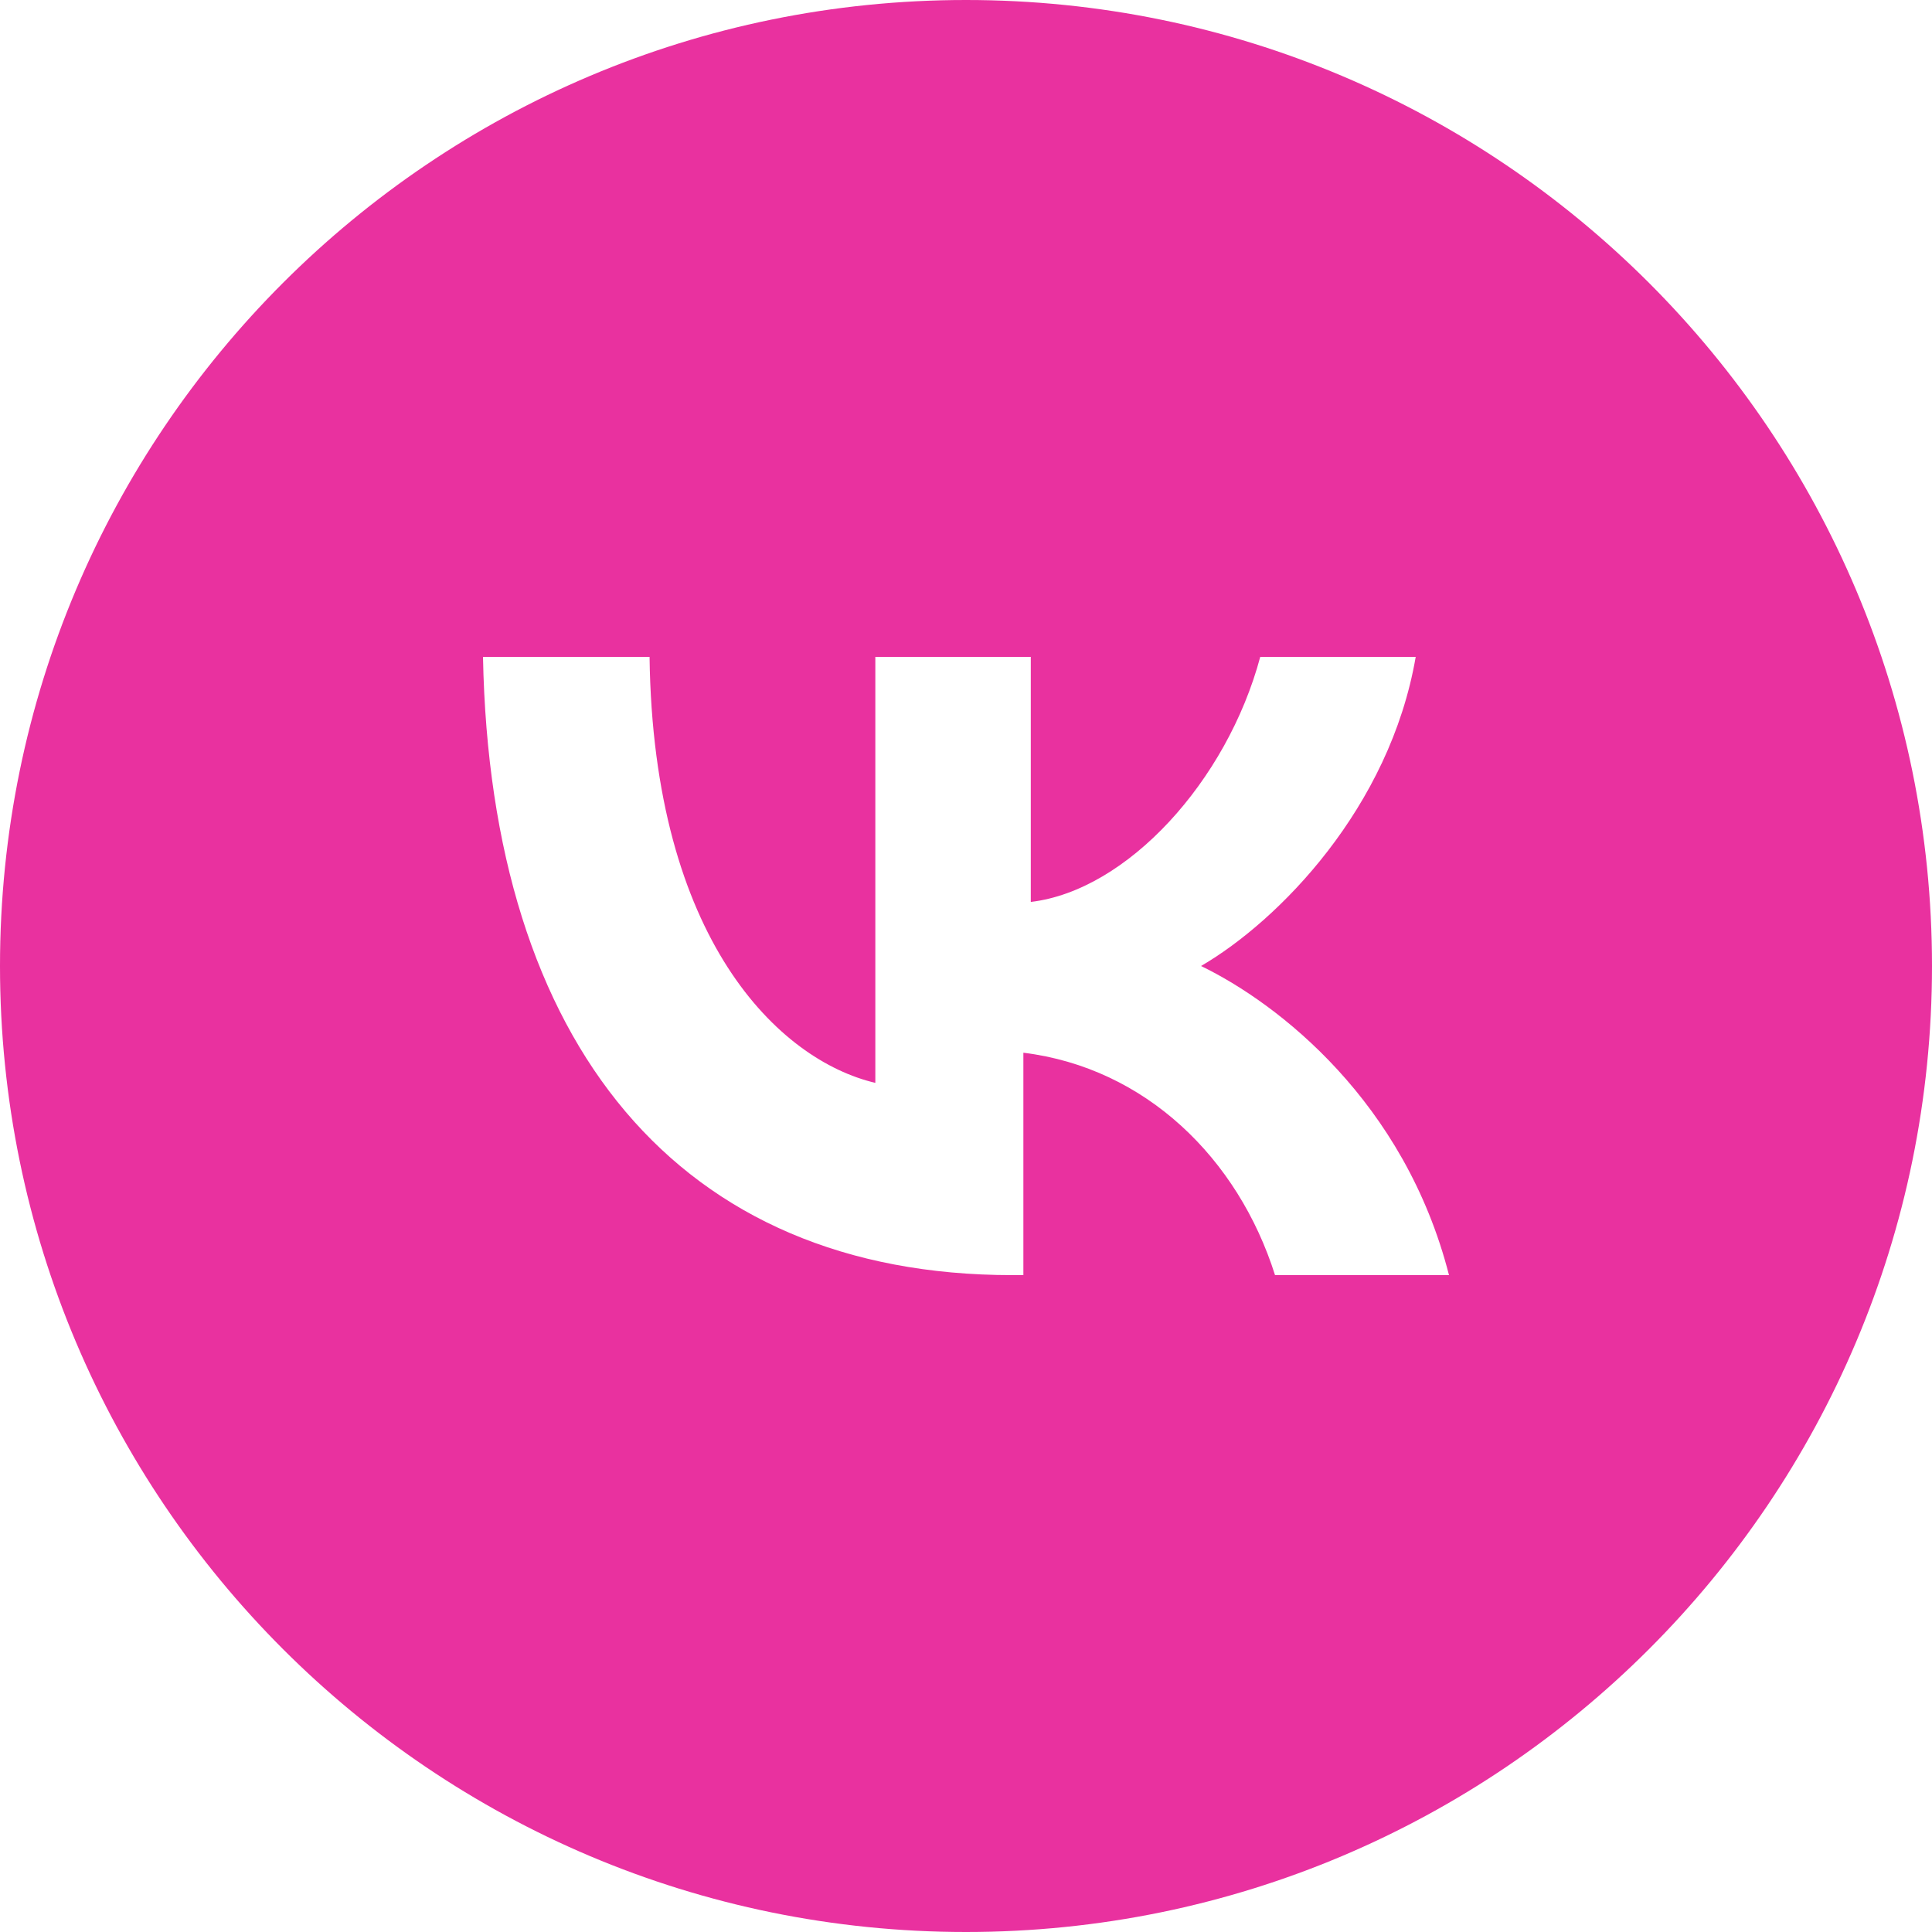 <?xml version="1.0" encoding="UTF-8"?> <svg xmlns="http://www.w3.org/2000/svg" width="43" height="43" viewBox="0 0 43 43" fill="none"><path fill-rule="evenodd" clip-rule="evenodd" d="M43 21.5C43 33.374 33.374 43 21.5 43C9.626 43 0 33.374 0 21.5C0 9.626 9.626 0 21.5 0C33.374 0 43 9.626 43 21.5ZM10.75 14.62C10.915 23.262 15.116 28.38 22.53 28.38H22.777V23.43C25.495 23.765 27.555 25.779 28.378 28.38H32.25C31.262 24.52 28.461 22.339 26.731 21.5C28.461 20.493 30.932 17.976 31.509 14.62H28.049C27.307 17.389 25.083 19.822 22.942 20.074V14.62H19.482V24.101C17.34 23.598 14.539 20.913 14.457 14.62H10.75Z" fill="#E9319F"></path></svg> 